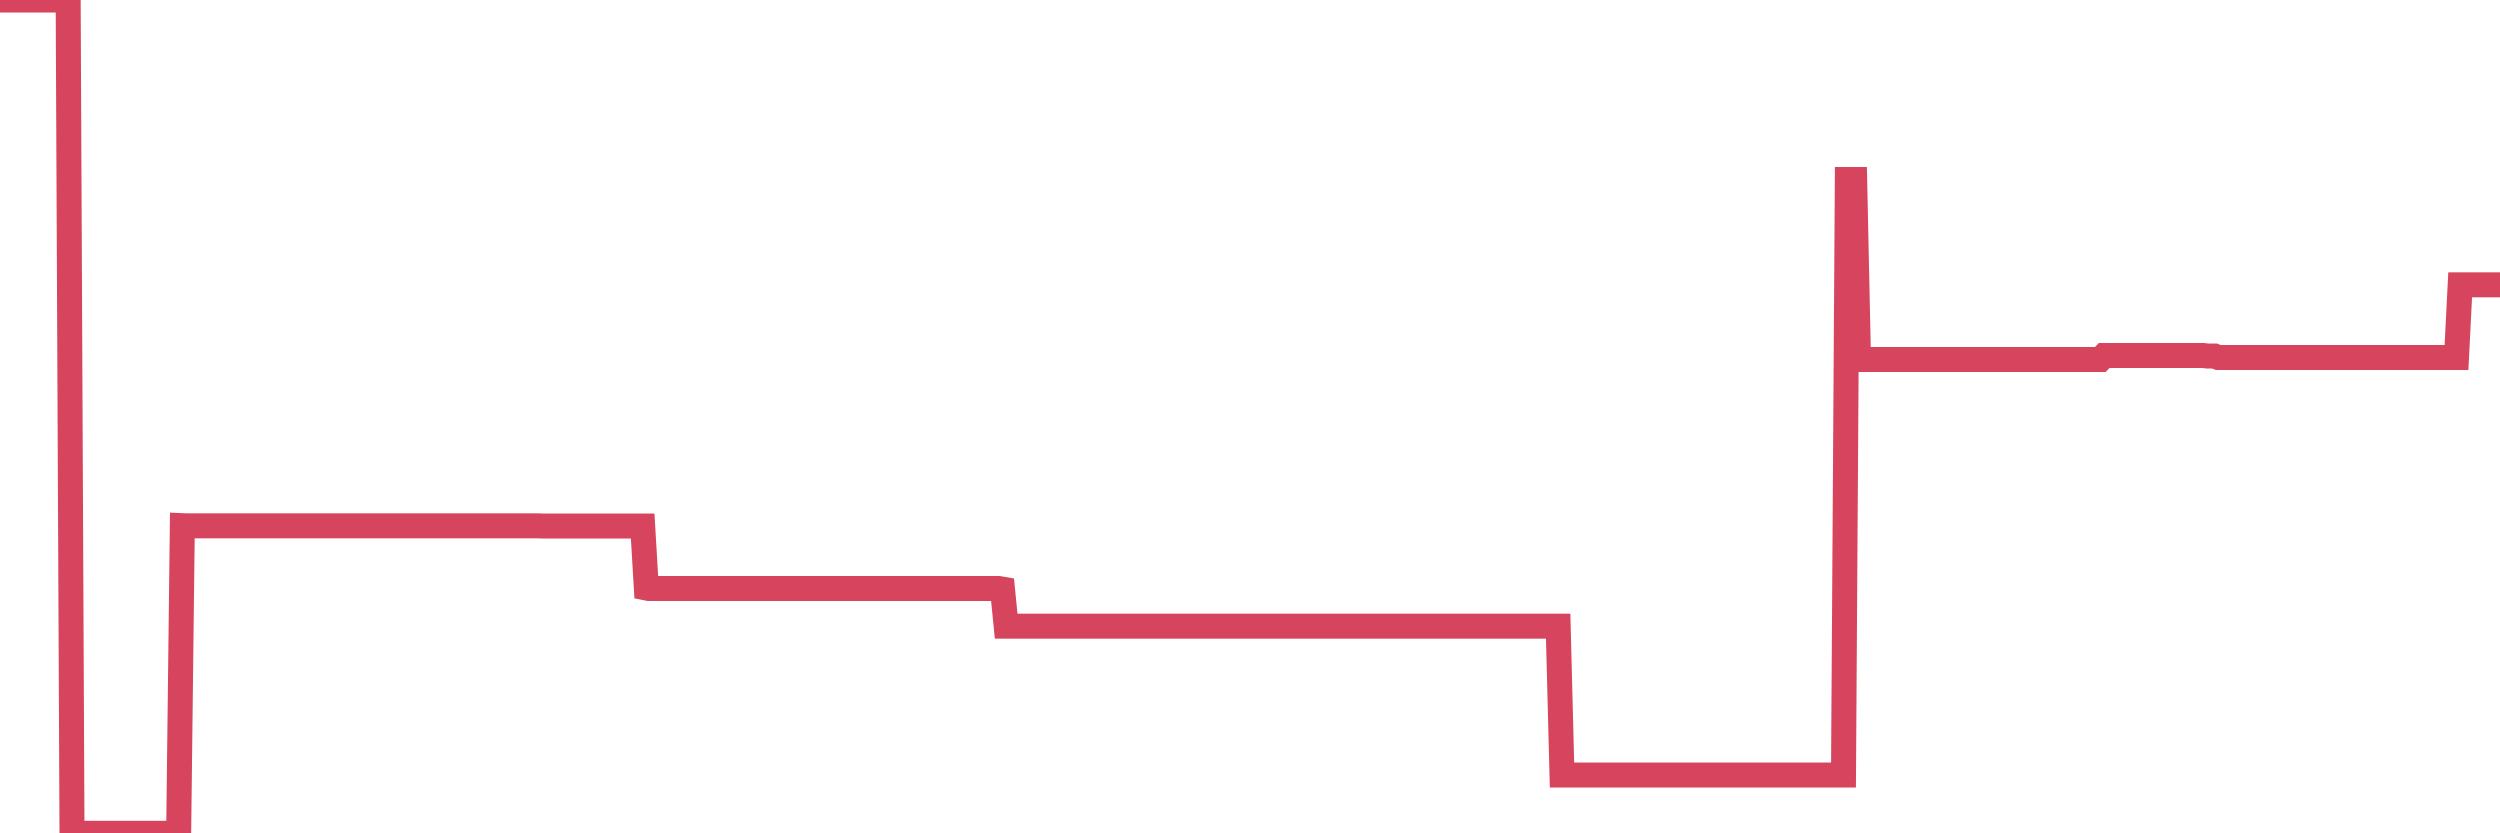 <?xml version="1.0"?><svg width="150px" height="50px" xmlns="http://www.w3.org/2000/svg" xmlns:xlink="http://www.w3.org/1999/xlink"> <polyline fill="none" stroke="#d6455d" stroke-width="1.5px" stroke-linecap="round" stroke-miterlimit="5" points="0.00,0.00 0.22,0.00 0.45,0.00 0.67,0.00 0.89,0.00 1.12,0.00 1.34,0.00 1.56,0.00 1.71,0.00 1.94,0.00 2.16,0.00 2.38,0.00 2.61,0.00 2.83,0.00 3.05,0.00 3.28,0.00 3.42,0.00 3.65,0.00 3.87,0.00 4.09,0.00 4.32,50.00 4.54,50.00 4.76,50.00 4.99,50.00 5.14,50.00 5.36,50.00 5.58,50.00 5.81,50.00 6.03,50.00 6.25,50.00 6.48,50.00 6.70,50.00 6.85,50.00 7.07,50.00 7.29,50.00 7.52,50.00 7.74,50.00 7.96,50.00 8.19,50.00 8.41,50.00 8.56,50.00 8.78,50.00 9.01,50.00 9.23,50.00 9.45,50.00 9.68,50.00 9.90,50.00 10.12,50.00 10.27,50.00 10.50,50.00 10.72,50.00 10.94,31.54 11.17,31.55 11.39,31.55 11.61,31.55 11.84,31.55 11.98,31.55 12.21,31.55 12.43,31.55 12.65,31.55 12.88,31.55 13.10,31.55 13.32,31.55 13.55,31.55 13.70,31.55 13.92,31.55 14.14,31.55 14.37,31.55 14.59,31.55 14.81,31.55 15.04,31.55 15.26,31.55 15.41,31.55 15.63,31.55 15.86,31.55 16.08,31.55 16.30,31.55 16.53,31.55 16.75,31.55 16.90,31.55 17.12,31.55 17.34,31.55 17.57,31.55 17.79,31.55 18.01,31.55 18.24,31.55 18.46,31.55 18.61,31.55 18.83,31.55 19.06,31.55 19.28,31.55 19.50,31.55 19.73,31.55 19.95,31.55 20.17,31.55 20.32,31.55 20.54,31.55 20.77,31.55 20.99,31.55 21.21,31.55 21.44,31.55 21.66,31.55 21.88,31.55 22.03,31.55 22.26,31.55 22.48,31.55 22.70,31.55 22.93,31.55 23.15,31.55 23.37,31.55 23.60,31.55 23.75,31.55 23.97,31.55 24.19,31.55 24.42,31.55 24.64,31.55 24.86,31.55 25.09,31.55 25.31,31.55 25.46,31.55 25.68,31.55 25.90,31.55 26.13,31.55 26.35,31.55 26.57,31.55 26.80,31.55 27.02,31.55 27.17,31.55 27.39,31.55 27.62,31.55 27.84,31.55 28.06,31.55 28.29,31.55 28.51,31.55 28.73,31.55 28.88,31.55 29.10,31.55 29.33,31.55 29.55,31.55 29.77,31.55 30.00,31.55 30.22,31.55 30.44,31.55 30.59,31.55 30.82,31.55 31.04,31.55 31.26,31.55 31.49,31.55 31.71,31.55 31.93,31.55 32.08,31.55 32.31,31.55 32.53,31.56 32.75,31.56 32.98,31.56 33.20,31.56 33.42,31.56 33.65,31.56 33.79,31.56 34.02,31.56 34.24,31.56 34.46,31.56 34.69,31.56 34.91,31.56 35.13,31.56 35.36,31.56 35.51,31.56 35.73,31.56 35.95,31.56 36.18,31.56 36.40,31.56 36.62,31.56 36.85,31.56 37.07,31.56 37.22,31.56 37.44,31.56 37.67,31.56 37.89,31.56 38.11,31.56 38.34,31.56 38.56,31.56 38.78,35.28 38.93,35.31 39.15,35.31 39.38,35.31 39.60,35.31 39.82,35.31 40.05,35.31 40.27,35.31 40.49,35.31 40.64,35.31 40.87,35.31 41.09,35.31 41.31,35.31 41.54,35.31 41.76,35.31 41.98,35.31 42.21,35.31 42.35,35.31 42.58,35.31 42.80,35.31 43.02,35.31 43.25,35.31 43.47,35.31 43.69,35.31 43.92,35.31 44.07,35.31 44.29,35.31 44.51,35.31 44.74,35.31 44.96,35.31 45.18,35.31 45.41,35.31 45.63,35.31 45.78,35.31 46.00,35.31 46.23,35.31 46.45,35.31 46.67,35.31 46.90,35.31 47.12,35.31 47.34,35.31 47.49,35.31 47.71,35.31 47.94,35.31 48.16,35.31 48.38,35.31 48.61,35.31 48.83,35.31 48.98,35.31 49.20,35.31 49.43,35.31 49.65,35.31 49.87,35.31 50.10,35.31 50.32,35.31 50.54,35.31 50.69,35.31 50.91,35.31 51.14,35.31 51.36,35.31 51.58,35.31 51.81,35.31 52.03,35.31 52.25,35.31 52.40,35.31 52.63,35.31 52.85,35.31 53.07,35.31 53.30,35.31 53.52,35.31 53.74,35.31 53.97,35.31 54.12,35.31 54.34,35.31 54.56,35.31 54.79,35.31 55.01,35.31 55.23,35.31 55.46,35.31 55.68,35.31 55.83,35.31 56.05,35.31 56.27,35.31 56.50,35.31 56.72,35.31 56.94,35.31 57.17,35.31 57.39,35.31 57.54,35.31 57.76,35.31 57.99,35.31 58.21,35.31 58.43,35.31 58.66,35.31 58.88,35.31 59.10,35.31 59.25,35.31 59.48,35.31 59.70,35.31 59.92,35.31 60.15,35.35 60.37,37.57 60.59,37.57 60.82,37.57 60.96,37.57 61.19,37.57 61.41,37.57 61.63,37.57 61.86,37.57 62.08,37.57 62.30,37.57 62.53,37.57 62.68,37.57 62.90,37.57 63.12,37.57 63.35,37.57 63.57,37.57 63.79,37.57 64.02,37.57 64.16,37.57 64.39,37.57 64.61,37.57 64.83,37.57 65.06,37.57 65.28,37.57 65.50,37.57 65.73,37.57 65.88,37.57 66.10,37.57 66.32,37.57 66.55,37.57 66.77,37.57 66.99,37.57 67.22,37.57 67.44,37.57 67.59,37.57 67.81,37.57 68.04,37.57 68.26,37.57 68.48,37.57 68.71,37.57 68.93,37.57 69.15,37.57 69.30,37.57 69.52,37.57 69.75,37.57 69.97,37.57 70.19,37.57 70.42,37.57 70.64,37.57 70.86,37.57 71.01,37.57 71.24,37.57 71.46,37.57 71.68,37.57 71.91,37.57 72.13,37.57 72.35,37.57 72.58,37.57 72.72,37.57 72.95,37.57 73.17,37.57 73.39,37.57 73.62,37.57 73.84,37.57 74.06,37.57 74.29,37.57 74.44,37.57 74.66,37.57 74.88,37.57 75.11,37.57 75.33,37.57 75.55,37.57 75.78,37.57 76.00,37.57 76.15,37.57 76.37,37.57 76.60,37.57 76.82,37.57 77.04,37.57 77.27,37.57 77.49,37.57 77.71,37.57 77.86,37.57 78.08,37.57 78.31,37.57 78.53,37.57 78.75,37.57 78.98,37.57 79.20,37.57 79.42,37.57 79.57,37.57 79.80,37.57 80.02,37.57 80.24,37.57 80.47,37.57 80.69,37.57 80.91,37.57 81.06,37.57 81.29,37.57 81.51,37.57 81.73,37.57 81.96,37.57 82.18,37.57 82.40,37.57 82.63,37.57 82.77,37.57 83.00,37.57 83.22,37.57 83.44,37.57 83.67,37.57 83.89,37.57 84.11,37.57 84.34,37.57 84.49,37.57 84.71,37.57 84.93,37.57 85.16,37.57 85.38,37.57 85.60,37.57 85.83,37.57 86.05,37.57 86.20,37.57 86.42,37.57 86.64,37.57 86.87,37.57 87.09,37.57 87.31,37.57 87.54,37.57 87.76,37.57 87.91,37.57 88.13,37.57 88.36,37.57 88.58,37.57 88.80,37.57 89.03,37.57 89.25,37.57 89.47,37.57 89.62,37.57 89.85,37.57 90.07,37.57 90.29,37.57 90.52,37.57 90.74,37.57 90.96,37.57 91.19,37.57 91.33,37.57 91.56,37.57 91.78,37.57 92.00,37.57 92.23,37.57 92.45,37.57 92.67,37.57 92.90,37.57 93.05,37.57 93.27,37.57 93.49,37.57 93.72,46.50 93.94,46.50 94.16,46.50 94.39,46.50 94.61,46.50 94.76,46.50 94.98,46.50 95.20,46.50 95.43,46.50 95.65,46.50 95.87,46.50 96.10,46.50 96.25,46.50 96.47,46.50 96.69,46.50 96.92,46.50 97.14,46.50 97.36,46.50 97.59,46.50 97.81,46.50 97.96,46.50 98.18,46.50 98.41,46.50 98.63,46.50 98.85,46.50 99.08,46.50 99.30,46.50 99.52,46.50 99.67,46.50 99.89,46.50 100.12,46.50 100.34,46.50 100.56,46.50 100.79,46.50 101.01,46.50 101.23,46.50 101.38,46.50 101.61,46.50 101.83,46.50 102.05,46.50 102.28,46.50 102.50,46.50 102.72,46.50 102.95,46.50 103.10,46.50 103.32,46.50 103.54,46.50 103.77,46.50 103.99,46.50 104.21,46.50 104.44,46.50 104.66,46.50 104.81,46.50 105.03,46.50 105.25,46.50 105.48,46.50 105.70,46.50 105.92,46.50 106.15,46.50 106.37,46.50 106.52,46.50 106.74,46.50 106.97,46.50 107.19,46.50 107.41,46.50 107.64,46.50 107.86,46.50 108.08,46.50 108.23,46.50 108.45,46.50 108.68,46.50 108.90,46.50 109.12,46.50 109.35,46.50 109.57,46.50 109.79,46.50 109.94,46.50 110.17,46.50 110.39,46.50 110.61,46.50 110.84,10.77 111.06,10.77 111.28,10.77 111.51,21.57 111.66,21.57 111.88,21.57 112.10,21.57 112.33,21.57 112.55,21.57 112.77,21.57 113.00,21.57 113.14,21.57 113.37,21.57 113.59,21.57 113.81,21.57 114.04,21.57 114.26,21.57 114.48,21.57 114.71,21.57 114.86,21.57 115.08,21.57 115.30,21.57 115.53,21.57 115.75,21.57 115.97,21.57 116.20,21.57 116.42,21.57 116.57,21.57 116.79,21.57 117.01,21.57 117.24,21.57 117.46,21.57 117.68,21.57 117.91,21.57 118.13,21.57 118.28,21.57 118.50,21.57 118.73,21.57 118.95,21.57 119.17,21.57 119.40,21.57 119.62,21.57 119.84,21.57 119.99,21.57 120.22,21.57 120.44,21.57 120.66,21.57 120.89,21.57 121.11,21.57 121.33,21.57 121.56,21.57 121.70,21.57 121.93,21.57 122.15,21.57 122.37,21.57 122.60,21.57 122.82,21.57 123.04,21.57 123.27,21.57 123.42,21.57 123.64,21.57 123.86,21.57 124.09,21.57 124.31,21.57 124.53,21.57 124.76,21.57 124.98,21.57 125.13,21.57 125.35,21.57 125.58,21.57 125.80,21.57 126.02,21.57 126.25,21.33 126.47,21.33 126.69,21.33 126.84,21.33 127.06,21.33 127.29,21.33 127.51,21.33 127.73,21.33 127.96,21.33 128.18,21.33 128.33,21.33 128.55,21.33 128.78,21.33 129.00,21.33 129.22,21.33 129.45,21.33 129.67,21.33 129.89,21.33 130.04,21.33 130.26,21.33 130.49,21.33 130.71,21.33 130.93,21.33 131.16,21.33 131.38,21.33 131.60,21.33 131.75,21.33 131.98,21.33 132.20,21.33 132.42,21.36 132.65,21.36 132.87,21.36 133.09,21.45 133.32,21.45 133.47,21.45 133.69,21.45 133.91,21.45 134.14,21.45 134.36,21.45 134.58,21.45 134.81,21.45 135.03,21.45 135.18,21.45 135.40,21.45 135.62,21.45 135.85,21.45 136.07,21.45 136.29,21.45 136.52,21.45 136.74,21.45 136.89,21.45 137.11,21.45 137.34,21.45 137.56,21.45 137.78,21.45 138.01,21.45 138.23,21.45 138.45,21.45 138.60,21.45 138.83,21.45 139.05,21.45 139.27,21.45 139.49,21.45 139.72,21.45 139.94,21.45 140.16,21.45 140.31,21.45 140.54,21.45 140.76,21.45 140.98,21.45 141.21,21.45 141.43,21.45 141.65,21.45 141.88,21.45 142.03,21.45 142.25,21.45 142.47,21.45 142.70,21.45 142.92,21.45 143.14,21.45 143.37,21.45 143.59,21.45 143.74,21.45 143.96,21.45 144.18,21.45 144.41,21.45 144.63,21.45 144.85,21.45 145.08,21.45 145.23,21.45 145.45,21.45 145.67,21.45 145.90,21.45 146.12,21.45 146.34,21.45 146.57,21.45 146.79,21.45 146.94,21.45 147.16,21.45 147.39,21.45 147.61,17.09 147.83,17.09 148.06,17.09 148.28,17.09 148.50,17.09 148.65,17.09 148.87,17.09 149.10,17.09 149.32,17.09 149.54,17.09 149.77,17.09 150.00,17.09 "/></svg>